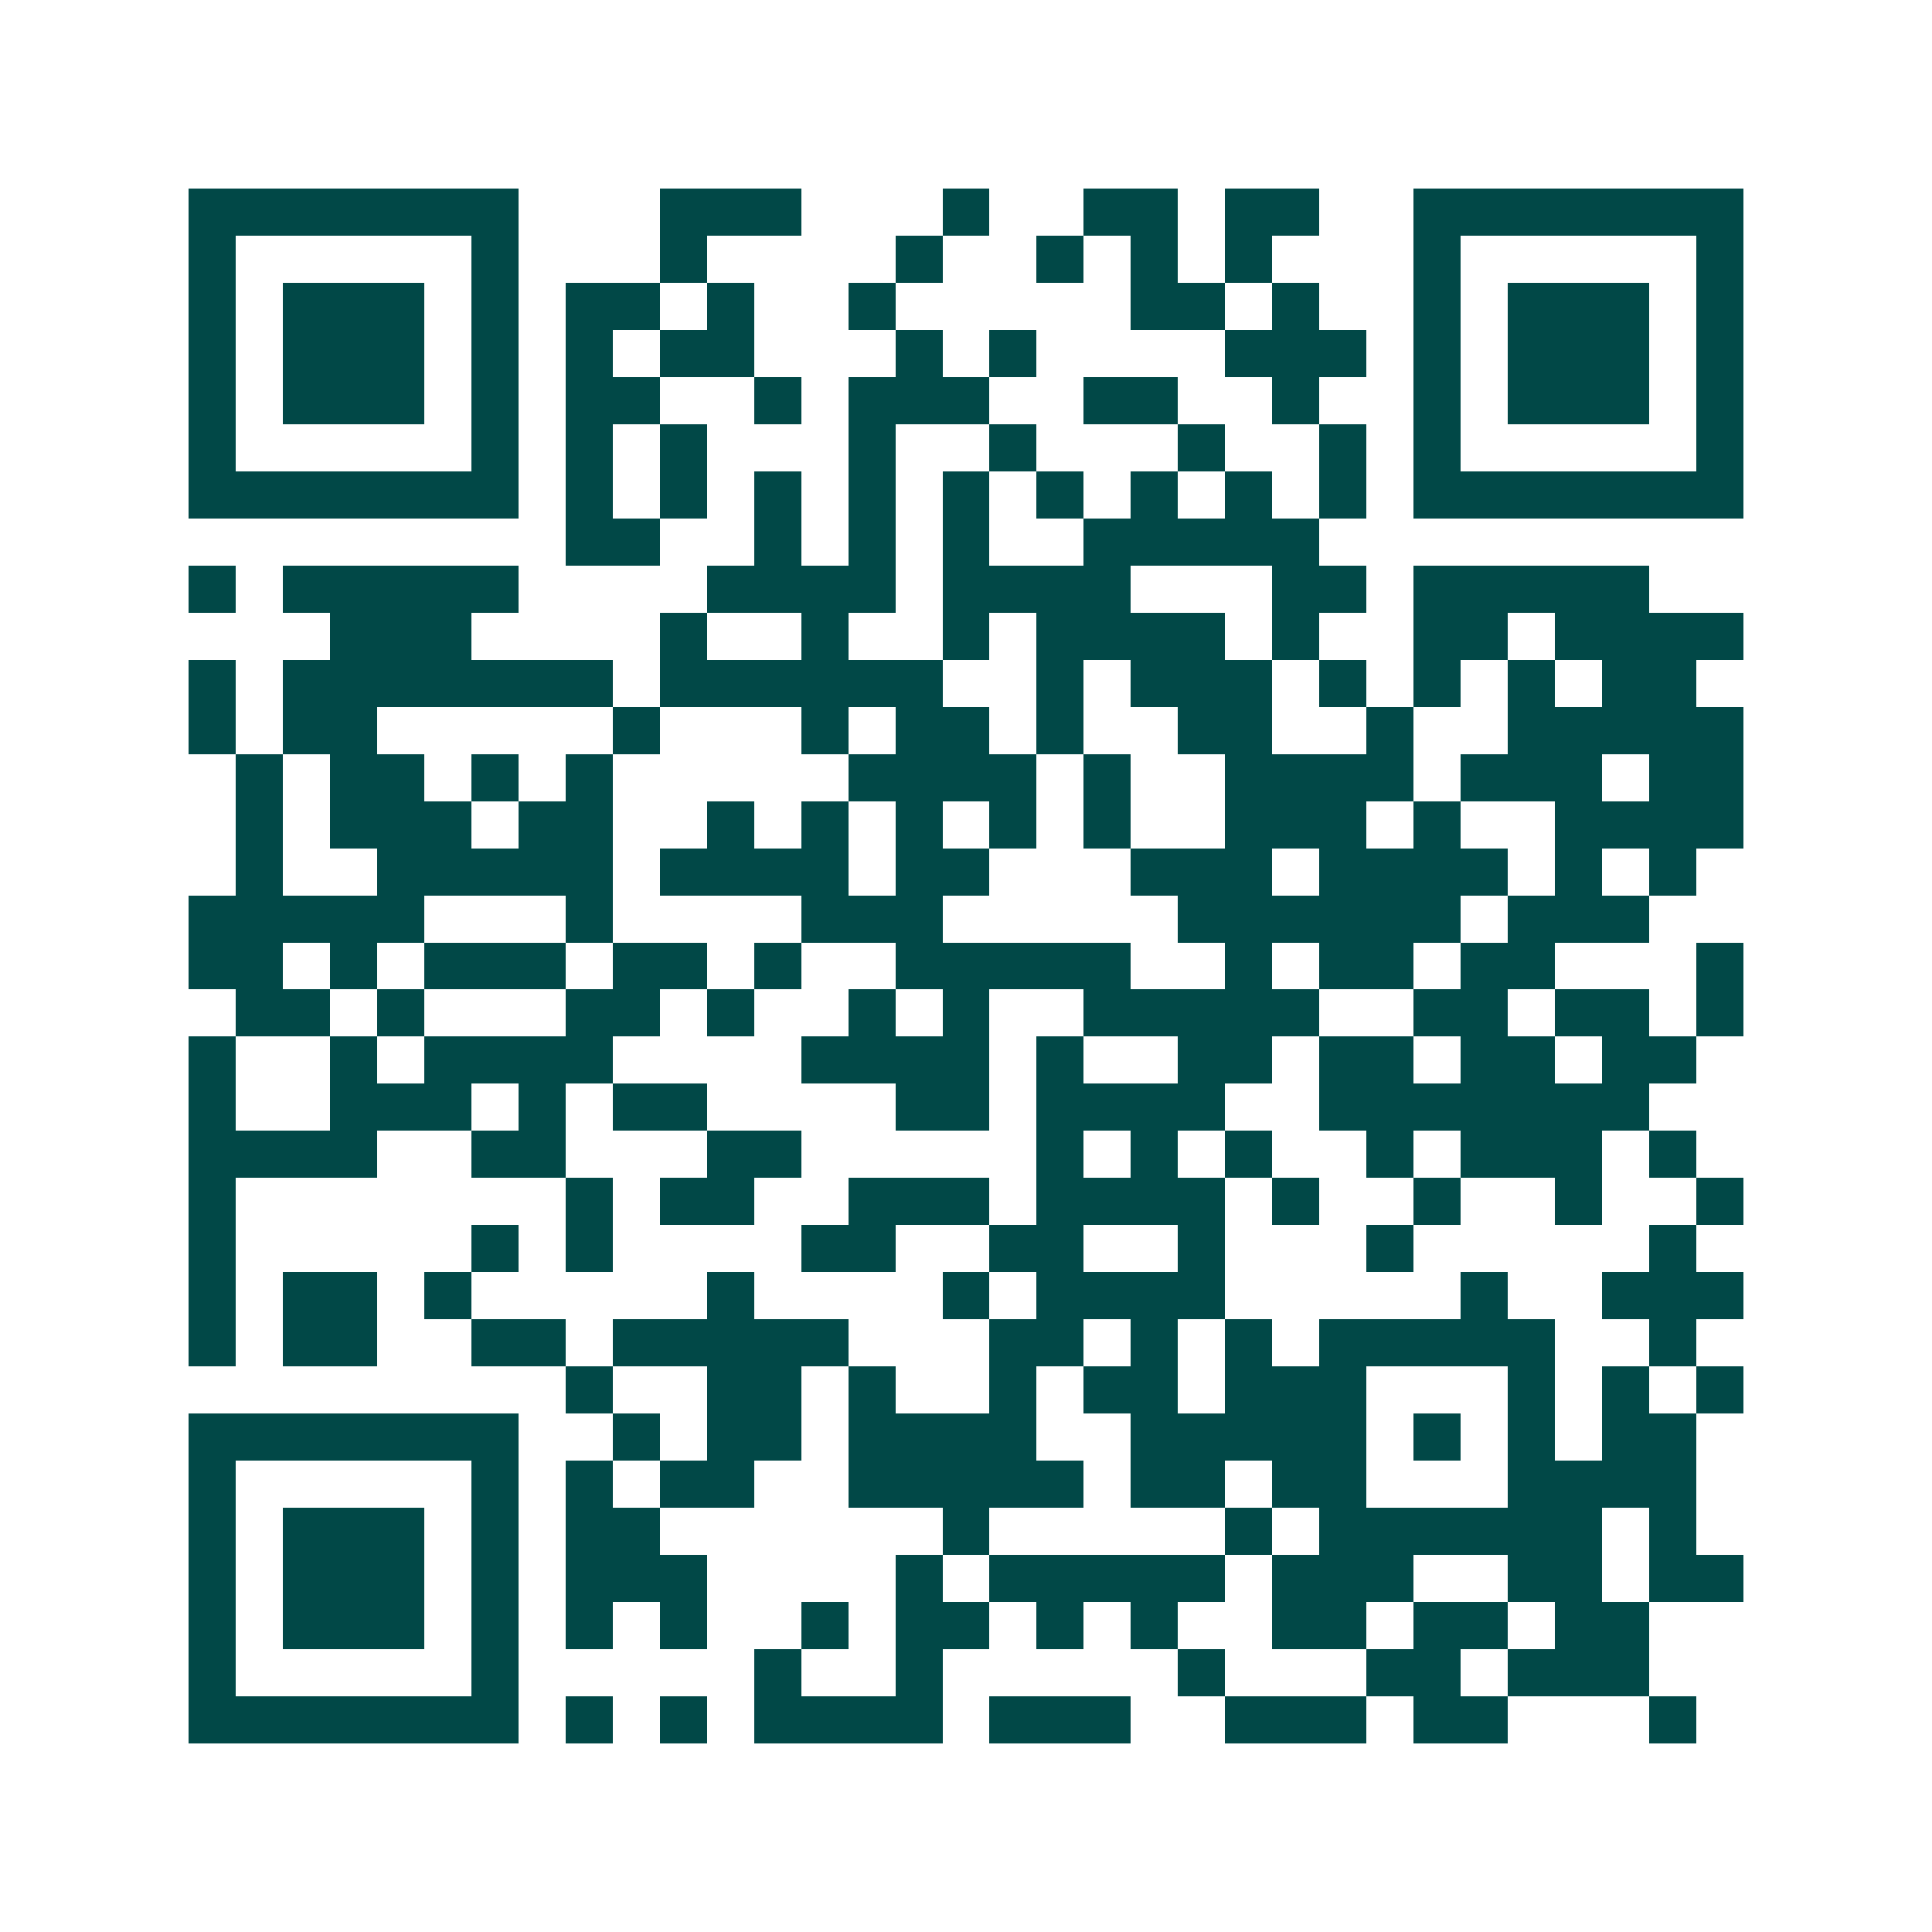 <svg xmlns="http://www.w3.org/2000/svg" width="200" height="200" viewBox="0 0 41 41" shape-rendering="crispEdges"><path fill="#ffffff" d="M0 0h41v41H0z"/><path stroke="#014847" d="M4 4.5h7m3 0h3m3 0h1m2 0h2m1 0h2m2 0h7M4 5.5h1m5 0h1m3 0h1m4 0h1m2 0h1m1 0h1m1 0h1m3 0h1m5 0h1M4 6.5h1m1 0h3m1 0h1m1 0h2m1 0h1m2 0h1m5 0h2m1 0h1m2 0h1m1 0h3m1 0h1M4 7.5h1m1 0h3m1 0h1m1 0h1m1 0h2m3 0h1m1 0h1m4 0h3m1 0h1m1 0h3m1 0h1M4 8.5h1m1 0h3m1 0h1m1 0h2m2 0h1m1 0h3m2 0h2m2 0h1m2 0h1m1 0h3m1 0h1M4 9.5h1m5 0h1m1 0h1m1 0h1m3 0h1m2 0h1m3 0h1m2 0h1m1 0h1m5 0h1M4 10.5h7m1 0h1m1 0h1m1 0h1m1 0h1m1 0h1m1 0h1m1 0h1m1 0h1m1 0h1m1 0h7M12 11.5h2m2 0h1m1 0h1m1 0h1m2 0h5M4 12.5h1m1 0h5m4 0h4m1 0h4m3 0h2m1 0h5M7 13.5h3m4 0h1m2 0h1m2 0h1m1 0h4m1 0h1m2 0h2m1 0h4M4 14.5h1m1 0h7m1 0h6m2 0h1m1 0h3m1 0h1m1 0h1m1 0h1m1 0h2M4 15.5h1m1 0h2m5 0h1m3 0h1m1 0h2m1 0h1m2 0h2m2 0h1m2 0h5M5 16.5h1m1 0h2m1 0h1m1 0h1m5 0h4m1 0h1m2 0h4m1 0h3m1 0h2M5 17.5h1m1 0h3m1 0h2m2 0h1m1 0h1m1 0h1m1 0h1m1 0h1m2 0h3m1 0h1m2 0h4M5 18.5h1m2 0h5m1 0h4m1 0h2m3 0h3m1 0h4m1 0h1m1 0h1M4 19.5h5m3 0h1m4 0h3m5 0h6m1 0h3M4 20.5h2m1 0h1m1 0h3m1 0h2m1 0h1m2 0h5m2 0h1m1 0h2m1 0h2m3 0h1M5 21.5h2m1 0h1m3 0h2m1 0h1m2 0h1m1 0h1m2 0h5m2 0h2m1 0h2m1 0h1M4 22.5h1m2 0h1m1 0h4m4 0h4m1 0h1m2 0h2m1 0h2m1 0h2m1 0h2M4 23.5h1m2 0h3m1 0h1m1 0h2m4 0h2m1 0h4m2 0h7M4 24.5h4m2 0h2m3 0h2m5 0h1m1 0h1m1 0h1m2 0h1m1 0h3m1 0h1M4 25.5h1m7 0h1m1 0h2m2 0h3m1 0h4m1 0h1m2 0h1m2 0h1m2 0h1M4 26.5h1m5 0h1m1 0h1m4 0h2m2 0h2m2 0h1m3 0h1m5 0h1M4 27.5h1m1 0h2m1 0h1m5 0h1m4 0h1m1 0h4m5 0h1m2 0h3M4 28.5h1m1 0h2m2 0h2m1 0h5m3 0h2m1 0h1m1 0h1m1 0h5m2 0h1M12 29.5h1m2 0h2m1 0h1m2 0h1m1 0h2m1 0h3m3 0h1m1 0h1m1 0h1M4 30.5h7m2 0h1m1 0h2m1 0h4m2 0h5m1 0h1m1 0h1m1 0h2M4 31.5h1m5 0h1m1 0h1m1 0h2m2 0h5m1 0h2m1 0h2m3 0h4M4 32.5h1m1 0h3m1 0h1m1 0h2m6 0h1m5 0h1m1 0h6m1 0h1M4 33.5h1m1 0h3m1 0h1m1 0h3m4 0h1m1 0h5m1 0h3m2 0h2m1 0h2M4 34.5h1m1 0h3m1 0h1m1 0h1m1 0h1m2 0h1m1 0h2m1 0h1m1 0h1m2 0h2m1 0h2m1 0h2M4 35.5h1m5 0h1m5 0h1m2 0h1m5 0h1m3 0h2m1 0h3M4 36.5h7m1 0h1m1 0h1m1 0h4m1 0h3m2 0h3m1 0h2m3 0h1"/></svg>
